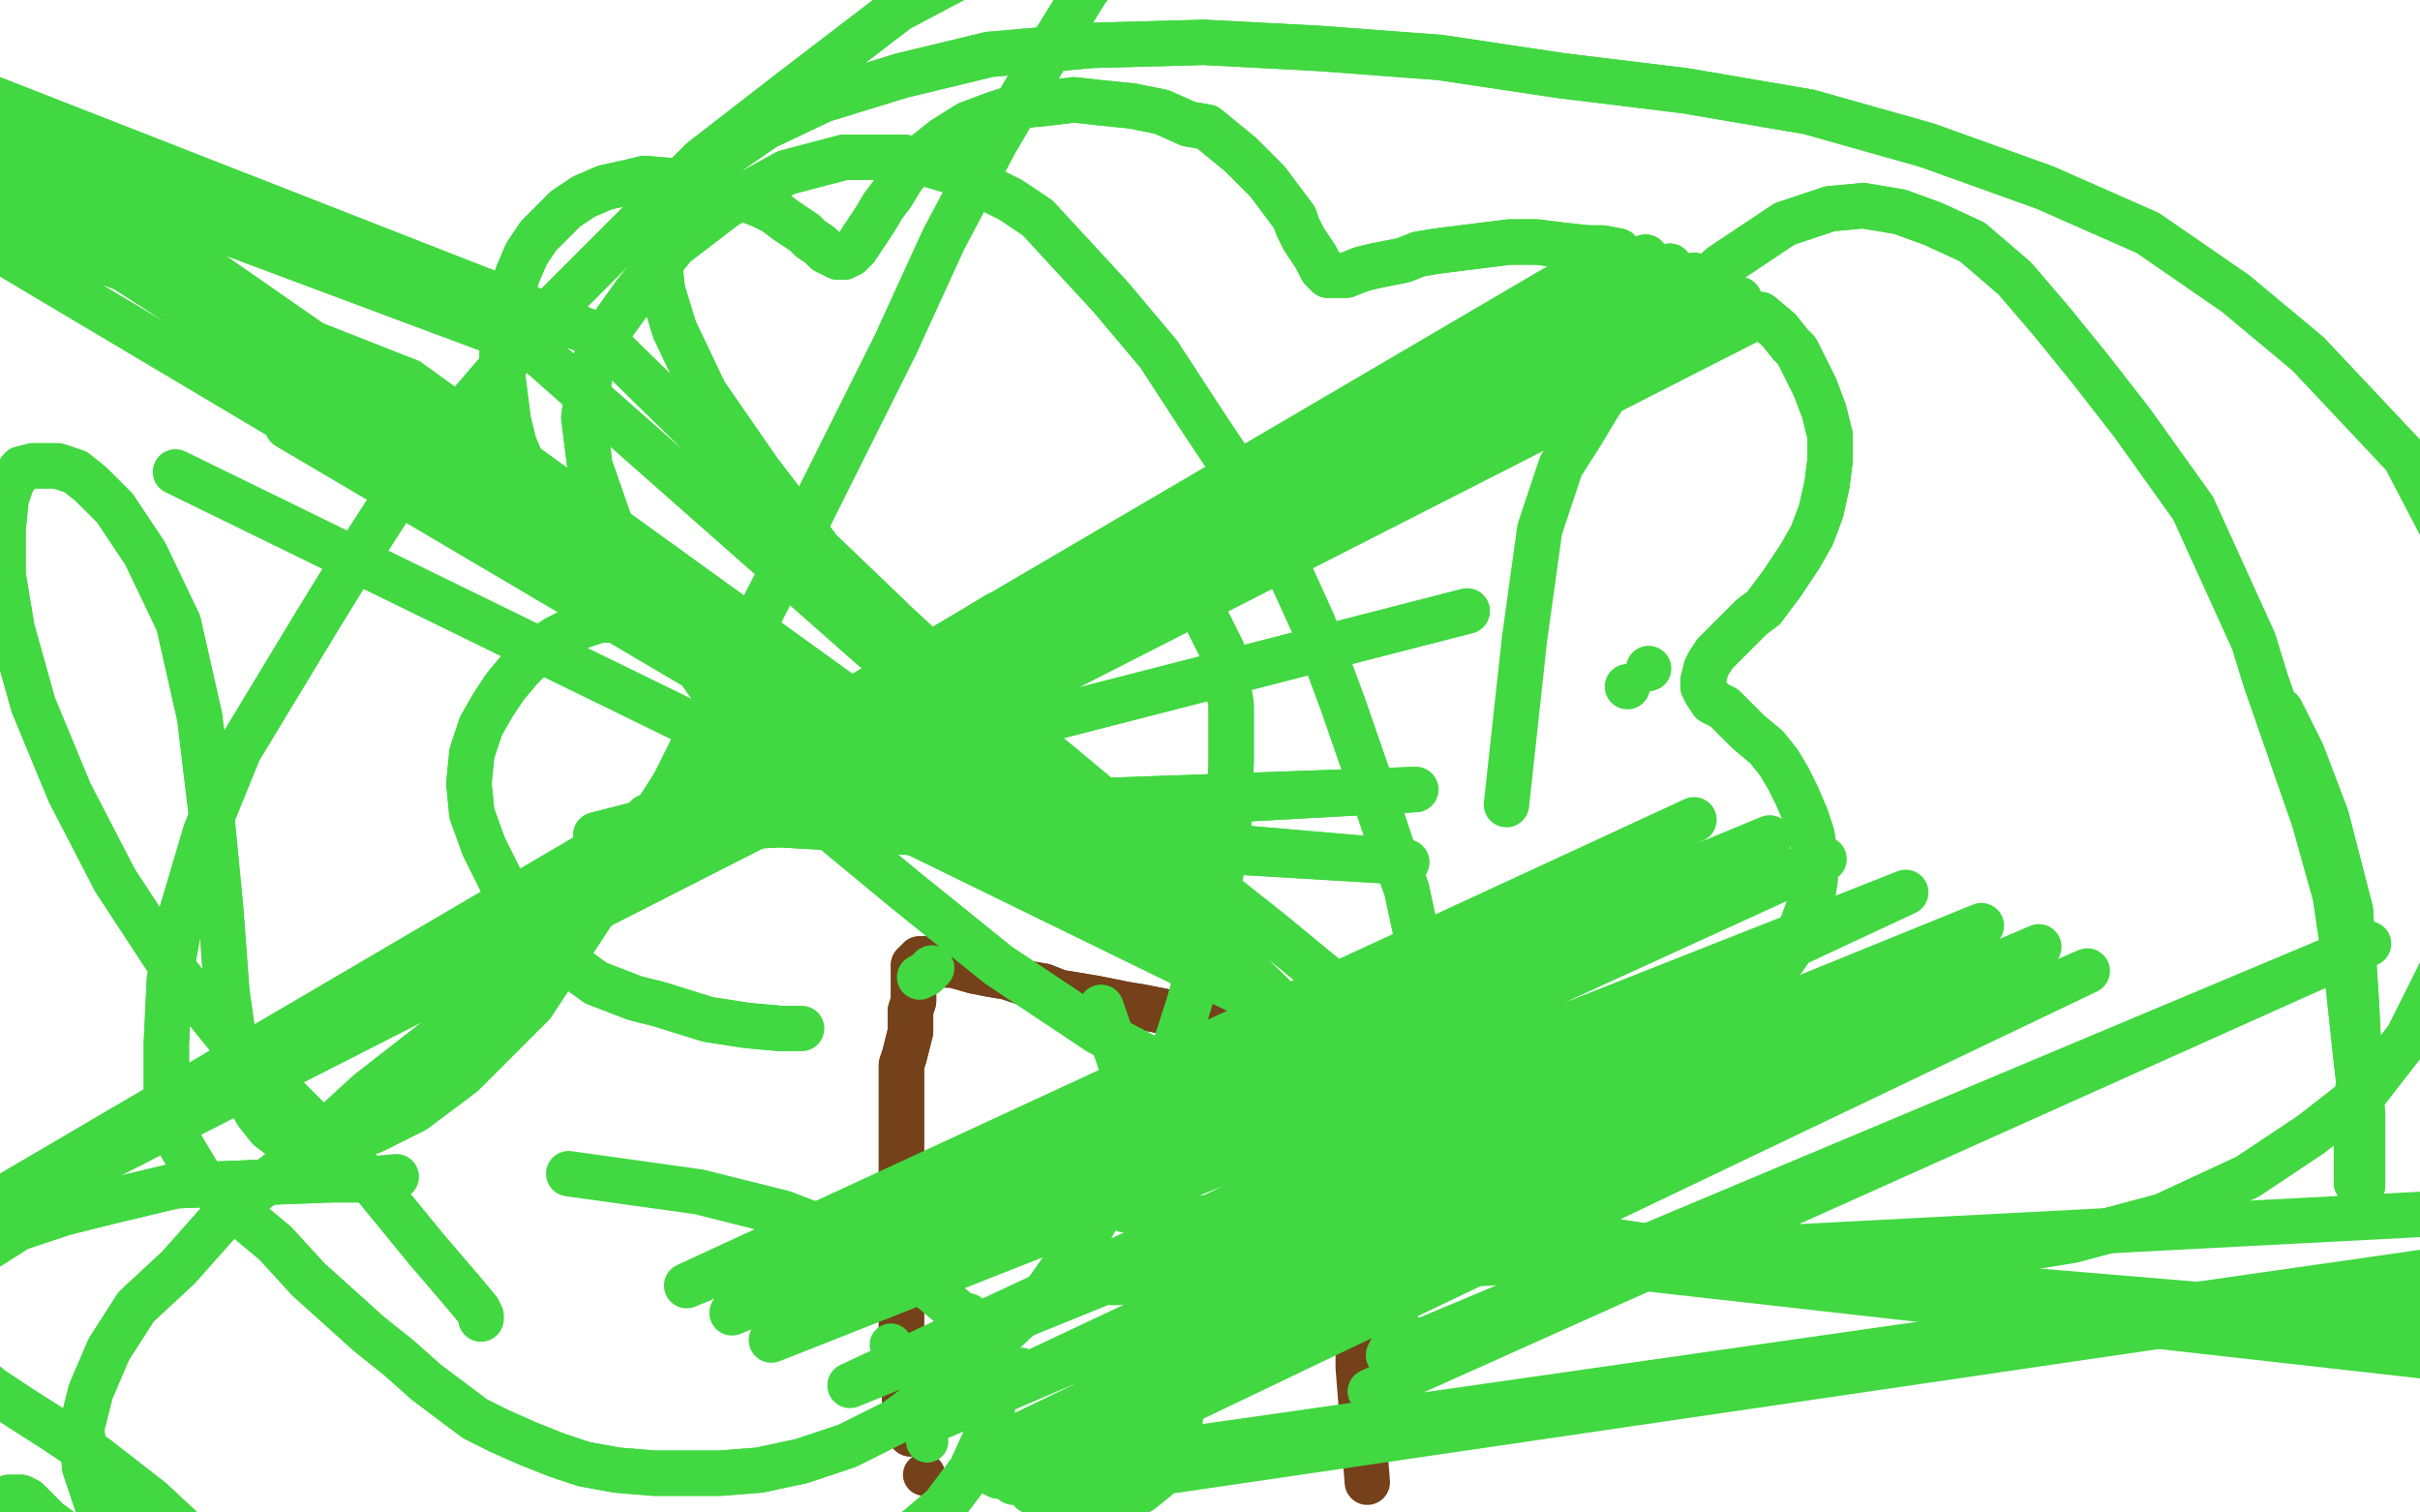 <?xml version="1.0" standalone="no"?>
<!DOCTYPE svg PUBLIC "-//W3C//DTD SVG 1.1//EN"
"http://www.w3.org/Graphics/SVG/1.1/DTD/svg11.dtd">

<svg width="800" height="500" version="1.1" xmlns="http://www.w3.org/2000/svg" xmlns:xlink="http://www.w3.org/1999/xlink" style="stroke-antialiasing: false"><desc>This SVG has been created on https://colorillo.com/</desc><rect x='0' y='0' width='800' height='500' style='fill: rgb(255,255,255); stroke-width:0' /><circle cx="305.5" cy="487.5" r="7" style="fill: #74411a; stroke-antialiasing: false; stroke-antialias: 0; opacity: 1.0"/>
<polyline points="301,474 301,472 301,472 300,469 300,469 299,462 299,462 299,452 299,452 298,441 298,441 298,431 298,431 298,420 298,420 298,408 298,398 298,390 298,382 298,375 298,369 298,364 298,360 298,356 298,352 299,349 300,345 301,341 301,337 301,334 302,331 302,328 302,325 302,323 302,321 302,320 302,319 303,318 304,317 305,317 306,317 307,317 308,317 310,318 313,319 315,319 322,321 327,322 333,323 339,325 345,326 350,328 356,329 362,330 367,331 372,332 378,333 383,334 388,335 391,335 396,335 400,335 404,335 408,335 411,335 414,335 417,335 420,335 422,335 424,335 426,335 428,336 429,337 431,339 433,342 435,345 436,349 438,353 439,358 440,363 441,369 442,375 443,382 444,389 445,395 446,401 447,408 447,415 447,421 448,427 448,431 448,436" style="fill: none; stroke: #74411a; stroke-width: 15; stroke-linejoin: round; stroke-linecap: round; stroke-antialiasing: false; stroke-antialias: 0; opacity: 1.0"/>
<polyline points="301,474 301,472 301,472 300,469 300,469 299,462 299,462 299,452 299,452 298,441 298,441 298,431 298,431 298,420 298,408 298,398 298,390 298,382 298,375 298,369 298,364 298,360 298,356 298,352 299,349 300,345 301,341 301,337 301,334 302,331 302,328 302,325 302,323 302,321 302,320 302,319 303,318 304,317 305,317 306,317 307,317 308,317 310,318 313,319 315,319 322,321 327,322 333,323 339,325 345,326 350,328 356,329 362,330 367,331 372,332 378,333 383,334 388,335 391,335 396,335 400,335 404,335 408,335 411,335 414,335 417,335 420,335 422,335 424,335 426,335 428,336 429,337 431,339 433,342 435,345 436,349 438,353 439,358 440,363 441,369 442,375 443,382 444,389 445,395 446,401 447,408 447,415 447,421 448,427 448,431 448,436 448,440 449,444 449,448 449,452 452,490" style="fill: none; stroke: #74411a; stroke-width: 15; stroke-linejoin: round; stroke-linecap: round; stroke-antialiasing: false; stroke-antialias: 0; opacity: 1.0"/>
<polyline points="308,320 308,320 308,320 307,321 307,321 306,322 306,322 304,323 304,323" style="fill: none; stroke: #41d841; stroke-width: 15; stroke-linejoin: round; stroke-linecap: round; stroke-antialiasing: false; stroke-antialias: 0; opacity: 1.0"/>
<polyline points="265,340 258,340 247,339 234,337 218,332 210,330 197,325 186,317 176,305 166,292 160,280 156,269 155,259 156,249 159,240 163,233 167,227 172,221 178,215 184,211 188,209 192,207 195,206 198,205 201,205 203,205 205,205 206,204 206,203 206,202 204,200 201,197 197,193 192,188 190,185 182,172 177,163 173,154 170,147 168,139 167,131 166,123 166,114 167,106 169,98 171,91 174,84 178,78 182,74 187,69 193,65 200,62 209,60 213,59 225,60 232,61 240,63 247,66 252,68 256,70 260,73 263,75 266,77 268,79 271,81 273,83 275,84 277,85 279,85 281,84 283,82 285,79 287,76 289,73 292,68 295,64 298,59 302,54 307,50 312,46 320,41 328,38 337,35 347,34 355,33 364,34 374,35 384,37 393,41 399,42 410,51 415,56 419,60 422,64 425,68 428,72 429,75 431,79 433,82 435,85 436,87 437,89 438,90 439,91 440,91 442,91 444,91 445,91 450,89 454,88 459,87 464,86 469,84 475,83 483,82 491,81 499,80 508,80 516,81 525,82 530,82 535,83 -50,426 544,85 -50,426 552,88 -50,426 560,91 -50,426 568,95 -50,426 575,99 -50,426 582,104 588,109 592,114 594,116 600,128 603,136 605,144 605,152 604,160 602,169 599,177 595,184 591,190 589,193 586,197 583,201 579,204 576,207 573,210 570,213 567,216 565,219 564,221 563,225 563,227 564,229 566,232 570,234 574,238 578,242 584,247 588,252 591,257 594,263 597,270 599,276 600,283 600,289 600,291 599,297 595,308 591,315 586,322 578,329 567,335 556,340 546,344 534,347 523,349 512,350 504,351 501,351 488,351 480,350 472,349" style="fill: none; stroke: #41d841; stroke-width: 15; stroke-linejoin: round; stroke-linecap: round; stroke-antialiasing: false; stroke-antialias: 0; opacity: 1.0"/>
<polyline points="258,340 247,339 234,337 218,332 210,330 197,325 186,317 176,305 166,292 160,280 156,269 155,259 156,249 159,240 163,233 167,227 172,221 178,215 184,211 188,209 192,207 195,206 198,205 201,205 203,205 205,205 206,204 206,203 206,202 204,200 201,197 197,193 192,188 190,185 182,172 177,163 173,154 170,147 168,139 167,131 166,123 166,114 167,106 169,98 171,91 174,84 178,78 182,74 187,69 193,65 200,62 209,60 213,59 225,60 232,61 240,63 247,66 252,68 256,70 260,73 263,75 266,77 268,79 271,81 273,83 275,84 277,85 279,85 281,84 283,82 285,79 287,76 289,73 292,68 295,64 298,59 302,54 307,50 312,46 320,41 328,38 337,35 347,34 355,33 364,34 374,35 384,37 393,41 399,42 410,51 415,56 419,60 422,64 425,68 428,72 429,75 431,79 433,82 435,85 436,87 437,89 438,90 439,91 440,91 442,91 444,91 445,91 450,89 454,88 459,87 464,86 469,84 475,83 483,82 491,81 499,80 508,80 516,81 525,82 530,82 535,83 -50,426 544,85 -50,426 552,88 -50,426 560,91 -50,426 568,95 -50,426 575,99 -50,426 582,104 588,109 592,114 594,116 600,128 603,136 605,144 605,152 604,160 602,169 599,177 595,184 591,190 589,193 586,197 583,201 579,204 576,207 573,210 570,213 567,216 565,219 564,221 563,225 563,227 564,229 566,232 570,234 574,238 578,242 584,247 588,252 591,257 594,263 597,270 599,276 600,283 600,289 600,291 599,297 595,308 591,315 586,322 578,329 567,335 556,340 546,344 534,347 523,349 512,350 504,351 501,351 488,351 480,350 472,349" style="fill: none; stroke: #41d841; stroke-width: 15; stroke-linejoin: round; stroke-linecap: round; stroke-antialiasing: false; stroke-antialias: 0; opacity: 1.0"/>
<polyline points="-50,7 -50,7 -50,7 439,347 439,347 198,111 198,111 -50,14 -50,14 439,347 439,347 175,114 175,114 -50,30 -50,30 441,347 441,347 135,126 135,126" style="fill: none; stroke: #41d841; stroke-width: 15; stroke-linejoin: round; stroke-linecap: round; stroke-antialiasing: false; stroke-antialias: 0; opacity: 1.0"/>
<polyline points="-50,7 -50,7 -50,7 439,347 439,347 198,111 198,111 -50,14 -50,14 439,347 439,347 175,114 175,114 -50,30 -50,30 441,347 441,347 135,126 -50,53 446,348 95,141 451,348 58,156" style="fill: none; stroke: #41d841; stroke-width: 15; stroke-linejoin: round; stroke-linecap: round; stroke-antialiasing: false; stroke-antialias: 0; opacity: 1.0"/>
<polyline points="458,284 458,284 458,284" style="fill: none; stroke: #41d841; stroke-width: 15; stroke-linejoin: round; stroke-linecap: round; stroke-antialiasing: false; stroke-antialias: 0; opacity: 1.0"/>
<polyline points="471,317 471,317 471,317 470,313 470,313 468,308 468,308 465,294 465,294 461,283 461,283 453,259 453,259 444,233 444,233 434,206 424,184 412,161 398,140 383,117 367,98 343,72 334,66 316,57 299,52 279,52 260,57 240,68 223,81 210,97 200,111 195,124 193,138 195,154 203,177 221,207 244,240 270,270 299,294 330,319 363,341 397,359 431,377 468,392 506,405 525,409 582,418 619,419 636,418 685,410 715,402 743,389 764,375 782,361 796,343 808,319 813,306 822,267 824,240 819,212 811,187 807,174 795,151 763,117 739,97 710,77 676,62 637,48 598,37 557,30 516,25 476,19 436,16 398,14 361,15 327,18 298,25 272,33 253,42 237,53 227,63 222,72 219,79 218,87 219,96 223,109 233,130 251,156 271,182 295,205" style="fill: none; stroke: #41d841; stroke-width: 15; stroke-linejoin: round; stroke-linecap: round; stroke-antialiasing: false; stroke-antialias: 0; opacity: 1.0"/>
<polyline points="471,317 471,317 471,317 470,313 470,313 468,308 468,308 465,294 465,294 461,283 461,283 453,259 453,259 444,233 434,206 424,184 412,161 398,140 383,117 367,98 343,72 334,66 316,57 299,52 279,52 260,57 240,68 223,81 210,97 200,111 195,124 193,138 195,154 203,177 221,207 244,240 270,270 299,294 330,319 363,341 397,359 431,377 468,392 506,405 525,409 582,418 619,419 636,418 685,410 715,402 743,389 764,375 782,361 796,343 808,319 813,306 822,267 824,240 819,212 811,187 807,174 795,151 763,117 739,97 710,77 676,62 637,48 598,37 557,30 516,25 476,19 436,16 398,14 361,15 327,18 298,25 272,33 253,42 237,53 227,63 222,72 219,79 218,87 219,96 223,109 233,130 251,156 271,182 295,205 321,229 346,249 370,269 396,289 420,308 454,336" style="fill: none; stroke: #41d841; stroke-width: 15; stroke-linejoin: round; stroke-linecap: round; stroke-antialiasing: false; stroke-antialias: 0; opacity: 1.0"/>
<polyline points="545,221 545,221 545,221" style="fill: none; stroke: #41d841; stroke-width: 15; stroke-linejoin: round; stroke-linecap: round; stroke-antialiasing: false; stroke-antialias: 0; opacity: 1.0"/>
<polyline points="538,227 538,227 538,227" style="fill: none; stroke: #41d841; stroke-width: 15; stroke-linejoin: round; stroke-linecap: round; stroke-antialiasing: false; stroke-antialias: 0; opacity: 1.0"/>
<polyline points="339,377 339,377 339,377" style="fill: none; stroke: #41d841; stroke-width: 15; stroke-linejoin: round; stroke-linecap: round; stroke-antialiasing: false; stroke-antialias: 0; opacity: 1.0"/>
<polyline points="368,424 368,424 368,424 924,395 924,395 368,424 368,424 924,395 924,395 368,424 368,424 924,395 924,395" style="fill: none; stroke: #41d841; stroke-width: 15; stroke-linejoin: round; stroke-linecap: round; stroke-antialiasing: false; stroke-antialias: 0; opacity: 1.0"/>
<circle cx="382.5" cy="435.5" r="7" style="fill: #41d841; stroke-antialiasing: false; stroke-antialias: 0; opacity: 1.0"/>
<circle cx="381.5" cy="429.5" r="7" style="fill: #41d841; stroke-antialiasing: false; stroke-antialias: 0; opacity: 1.0"/>
<polyline points="391,403 391,403 391,403" style="fill: none; stroke: #41d841; stroke-width: 15; stroke-linejoin: round; stroke-linecap: round; stroke-antialiasing: false; stroke-antialias: 0; opacity: 1.0"/>
<polyline points="388,403 388,403 388,403 963,451 963,451" style="fill: none; stroke: #41d841; stroke-width: 15; stroke-linejoin: round; stroke-linecap: round; stroke-antialiasing: false; stroke-antialias: 0; opacity: 1.0"/>
<polyline points="947,460 947,460 947,460 372,400 372,400 950,465 950,465 372,400 372,400" style="fill: none; stroke: #41d841; stroke-width: 15; stroke-linejoin: round; stroke-linecap: round; stroke-antialiasing: false; stroke-antialias: 0; opacity: 1.0"/>
<circle cx="372.5" cy="397.5" r="7" style="fill: #41d841; stroke-antialiasing: false; stroke-antialias: 0; opacity: 1.0"/>
<circle cx="337.5" cy="452.5" r="7" style="fill: #41d841; stroke-antialiasing: false; stroke-antialias: 0; opacity: 1.0"/>
<polyline points="320,435 320,435 320,435" style="fill: none; stroke: #41d841; stroke-width: 15; stroke-linejoin: round; stroke-linecap: round; stroke-antialiasing: false; stroke-antialias: 0; opacity: 1.0"/>
<circle cx="294.5" cy="444.5" r="7" style="fill: #41d841; stroke-antialiasing: false; stroke-antialias: 0; opacity: 1.0"/>
<circle cx="306.5" cy="476.5" r="7" style="fill: #41d841; stroke-antialiasing: false; stroke-antialias: 0; opacity: 1.0"/>
<polyline points="328,487 328,487 328,487 330,488 330,488 875,410 875,410 335,490 335,490 880,414 880,414 341,493 341,493 347,495 347,495 354,496 359,497 364,497 368,496 372,495 377,493 382,489 386,484 388,478 390,471 391,459 388,426 379,376 364,333" style="fill: none; stroke: #41d841; stroke-width: 15; stroke-linejoin: round; stroke-linecap: round; stroke-antialiasing: false; stroke-antialias: 0; opacity: 1.0"/>
<polyline points="245,261 232,265 232,265 465,285 465,285 214,270 214,270 468,261 468,261 197,276 197,276 485,202 485,202" style="fill: none; stroke: #41d841; stroke-width: 15; stroke-linejoin: round; stroke-linecap: round; stroke-antialiasing: false; stroke-antialias: 0; opacity: 1.0"/>
<polyline points="245,261 232,265 232,265 465,285 465,285 214,270 214,270 468,261 468,261 197,276 197,276 485,202" style="fill: none; stroke: #41d841; stroke-width: 15; stroke-linejoin: round; stroke-linecap: round; stroke-antialiasing: false; stroke-antialias: 0; opacity: 1.0"/>
<polyline points="754,235 756,239 756,239 761,249 761,249 769,270 769,270 777,301 777,301 779,332 779,332 780,353 780,353 779,368 779,377 779,384 779,388 779,391 780,392 780,393 781,392 781,391 781,387 781,380 781,368 779,351 776,323 772,296 765,271 757,248 749,225 745,212 735,190 725,168 705,140 691,122 678,106 666,92 652,80 639,74 628,70 616,68 605,69 590,74 569,88 549,106 536,121 529,133" style="fill: none; stroke: #41d841; stroke-width: 15; stroke-linejoin: round; stroke-linecap: round; stroke-antialiasing: false; stroke-antialias: 0; opacity: 1.0"/>
<polyline points="754,235 756,239 756,239 761,249 761,249 769,270 769,270 777,301 777,301 779,332 779,332 780,353 779,368 779,377 779,384 779,388 779,391 780,392 780,393 781,392 781,391 781,387 781,380 781,368 779,351 776,323 772,296 765,271 757,248 749,225 745,212 735,190 725,168 705,140 691,122 678,106 666,92 652,80 639,74 628,70 616,68 605,69 590,74 569,88 549,106 536,121 529,133 523,143 516,154 509,175 504,211 498,266" style="fill: none; stroke: #41d841; stroke-width: 15; stroke-linejoin: round; stroke-linecap: round; stroke-antialiasing: false; stroke-antialias: 0; opacity: 1.0"/>
<polyline points="463,440 459,448 459,448 783,312 783,312 453,460 453,460 783,312 783,312" style="fill: none; stroke: #41d841; stroke-width: 15; stroke-linejoin: round; stroke-linecap: round; stroke-antialiasing: false; stroke-antialias: 0; opacity: 1.0"/>
<polyline points="361,487 349,484 349,484 690,321 690,321 330,478 330,478 674,313 674,313 307,470 307,470 655,306 655,306 281,458 281,458 630,295 630,295 255,443 255,443 603,284 603,284 242,434 242,434 585,277 585,277 227,425 227,425 560,271 560,271" style="fill: none; stroke: #41d841; stroke-width: 15; stroke-linejoin: round; stroke-linecap: round; stroke-antialiasing: false; stroke-antialias: 0; opacity: 1.0"/>
<polyline points="159,436 159,436 159,436 159,435 159,435 158,433 158,433 153,427 153,427 141,413 141,413 123,391 123,391 101,369 101,369 78,346 57,320 38,291 23,262 11,233 4,208 1,190 1,175 2,165 4,159 7,155 11,154 15,154 19,154 25,156 30,160 38,168 48,183 59,206 66,237 70,270 73,301 75,328 78,349 81,361 85,368 89,373 93,376 98,377 105,378 113,377 123,374 137,367 153,355 176,332 199,297 223,259 242,221 261,184 278,150 296,114 312,79 329,47 346,18 359,-3 369,-16 374,-24 376,-28 377,-30 376,-31 372,-31 359,-27 333,-16 297,3 263,29 232,53 220,65 179,106 155,134 133,161 113,192 105,205 79,248 68,275 60,302 56,324 55,345 55,361 57,372 60,379 63,384 66,389 71,393 79,401 91,411 102,423 112,432 122,441 132,449 141,457 149,463 157,469 165,473 174,477 184,481 193,484 204,486 216,487 226,487 238,487 251,486 265,483 280,478 296,470 312,458 330,442 346,427 360,407 372,386 384,360 393,332 401,303 406,275 407,252 407,233 404,215 398,203 388,196 376,193 356,193 330,203 299,222 267,245 236,270 205,293 177,317 149,340 122,361 98,383 75,401 59,419 45,432 36,446 30,460 27,472 28,485 32,497 35,502 49,520 63,531 81,540 103,546 128,548 158,548 187,544 217,539 242,535 264,529 282,520 299,509 312,498 321,486 326,475 328,466 328,456 325,446 317,434" style="fill: none; stroke: #41d841; stroke-width: 15; stroke-linejoin: round; stroke-linecap: round; stroke-antialiasing: false; stroke-antialias: 0; opacity: 1.0"/>
<polyline points="159,436 159,436 159,436 159,435 159,435 158,433 158,433 153,427 153,427 141,413 141,413 123,391 123,391 101,369 78,346 57,320 38,291 23,262 11,233 4,208 1,190 1,175 2,165 4,159 7,155 11,154 15,154 19,154 25,156 30,160 38,168 48,183 59,206 66,237 70,270 73,301 75,328 78,349 81,361 85,368 89,373 93,376 98,377 105,378 113,377 123,374 137,367 153,355 176,332 199,297 223,259 242,221 261,184 278,150 296,114 312,79 329,47 346,18 359,-3 369,-16 374,-24 376,-28 377,-30 376,-31 372,-31 359,-27 333,-16 297,3 263,29 232,53 220,65 179,106 155,134 133,161 113,192 105,205 79,248 68,275 60,302 56,324 55,345 55,361 57,372 60,379 63,384 66,389 71,393 79,401 91,411 102,423 112,432 122,441 132,449 141,457 149,463 157,469 165,473 174,477 184,481 193,484 204,486 216,487 226,487 238,487 251,486 265,483 280,478 296,470 312,458 330,442 346,427 360,407 372,386 384,360 393,332 401,303 406,275 407,252 407,233 404,215 398,203 388,196 376,193 356,193 330,203 299,222 267,245 236,270 205,293 177,317 149,340 122,361 98,383 75,401 59,419 45,432 36,446 30,460 27,472 28,485 32,497 35,502 49,520 63,531 81,540 103,546 128,548 158,548 187,544 217,539 242,535 264,529 282,520 299,509 312,498 321,486 326,475 328,466 328,456 325,446 317,434 304,423 285,411 259,401 231,394 188,388" style="fill: none; stroke: #41d841; stroke-width: 15; stroke-linejoin: round; stroke-linecap: round; stroke-antialiasing: false; stroke-antialias: 0; opacity: 1.0"/>
<polyline points="131,389 120,390 110,390 83,391 58,392 37,397 21,401 6,406 -5,413 -12,418 -16,424 -17,430 -18,434 -17,439 -16,444 -13,449 -9,454 -3,459 6,465 17,472 32,482 50,496 65,510 77,521 86,528 91,532 94,534 96,536 97,537 98,538 99,539 99,540 98,540 96,540 92,540 84,539 73,537 64,534 60,532 45,526 37,521 30,516 25,511 23,508 16,503 13,500 11,498 9,496 7,495 5,495 3,495 0,497 -3,500 -6,504 -8,508 -9,511 -10,514 -10,517 -10,519 -9,519 -6,524 -2,526 2,528 7,529 12,530 17,531 24,532 29,533 36,534 42,535 48,536 54,537 58,538 63,539 67,540 70,540 77,542 79,542 86,544 90,544 94,545 97,545 100,545 103,546 105,546 103,546 93,545 74,543 53,539 34,535 18,532" style="fill: none; stroke: #41d841; stroke-width: 15; stroke-linejoin: round; stroke-linecap: round; stroke-antialiasing: false; stroke-antialias: 0; opacity: 1.0"/>
<polyline points="120,390 110,390 83,391 58,392 37,397 21,401 6,406 -5,413 -12,418 -16,424 -17,430 -18,434 -17,439 -16,444 -13,449 -9,454 -3,459 6,465 17,472 32,482 50,496 65,510 77,521 86,528 91,532 94,534 96,536 97,537 98,538 99,539 99,540 98,540 96,540 92,540 84,539 73,537 64,534 60,532 45,526 37,521 30,516 25,511 23,508 16,503 13,500 11,498 9,496 7,495 5,495 3,495 0,497 -3,500 -6,504 -8,508 -9,511 -10,514 -10,517 -10,519 -9,519 -6,524 -2,526 2,528 7,529 12,530 17,531 24,532 29,533 36,534 42,535 48,536 54,537 58,538 63,539 67,540 70,540 77,542 79,542 86,544 90,544 94,545 97,545 100,545 103,546 105,546 103,546 93,545 74,543 53,539 34,535 18,532 6,529 -2,526 -7,524 -8,523 -10,523" style="fill: none; stroke: #41d841; stroke-width: 15; stroke-linejoin: round; stroke-linecap: round; stroke-antialiasing: false; stroke-antialias: 0; opacity: 1.0"/>
</svg>
